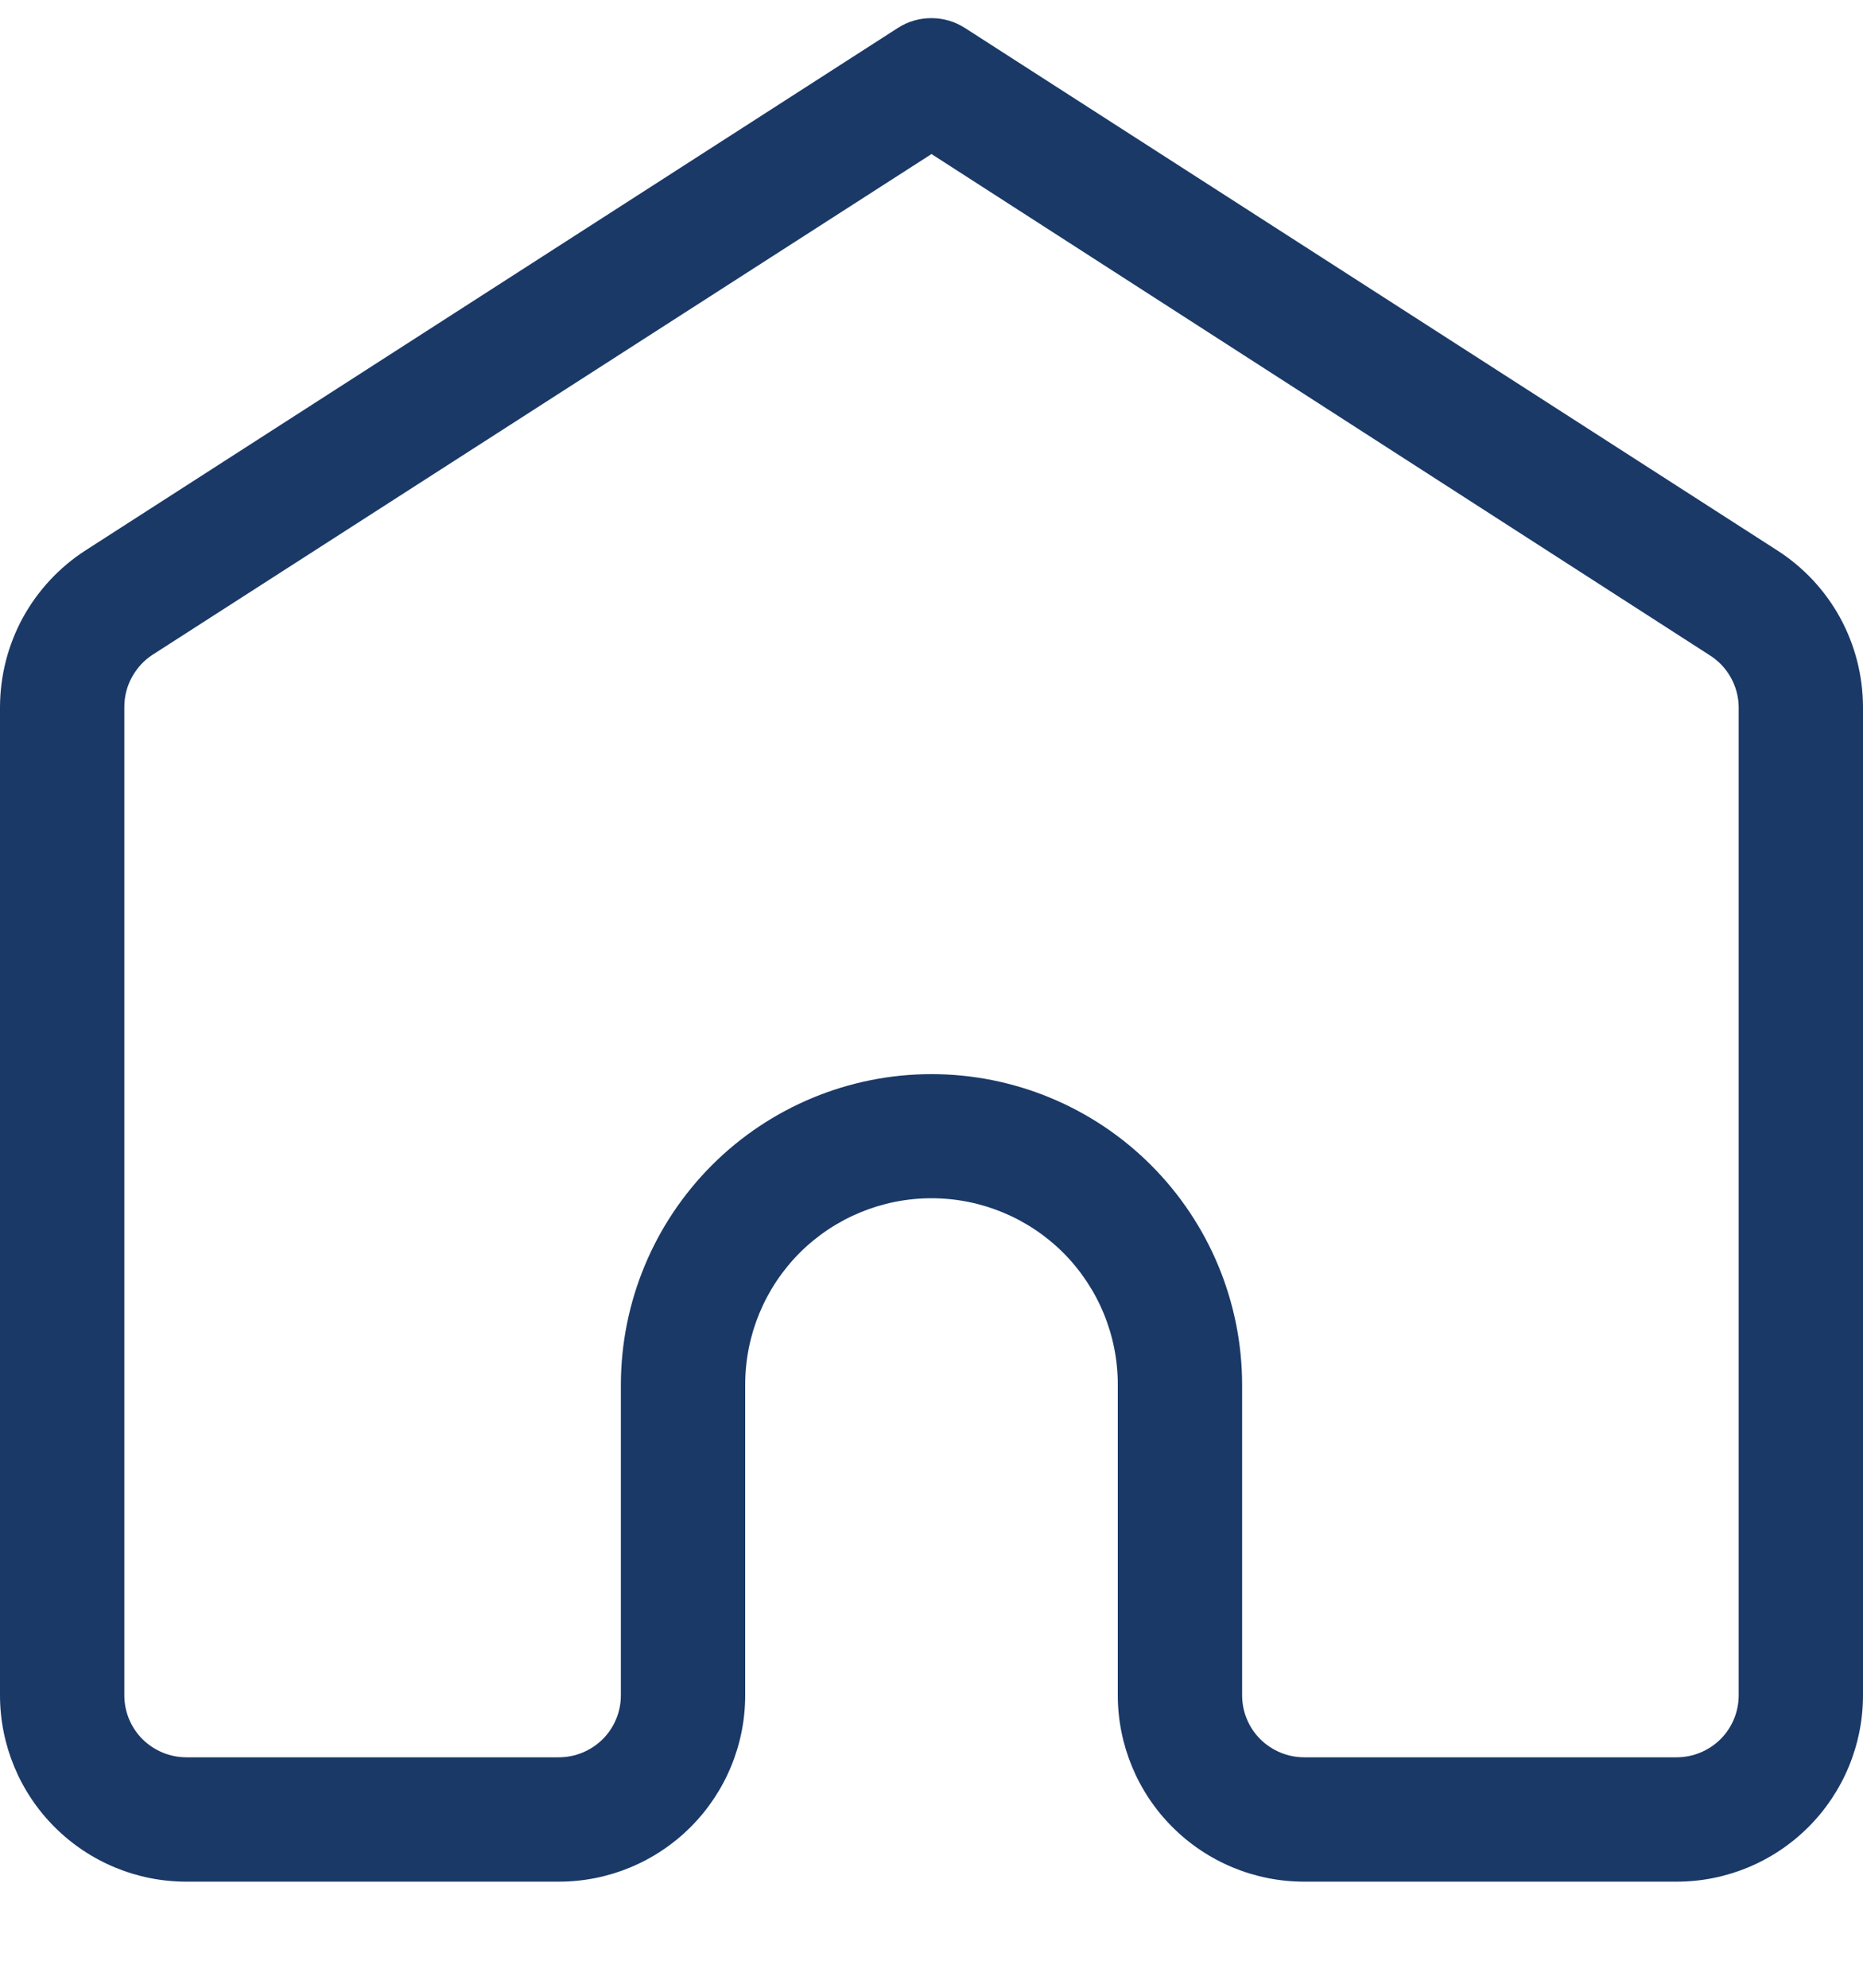 <svg width="15" height="16" viewBox="0 0 15 16" fill="none" xmlns="http://www.w3.org/2000/svg">
<g clip-path="url(#clip0_203_457)">
<path d="M13.5 15.146H10.5C10.102 15.146 9.721 14.988 9.439 14.706C9.158 14.425 9 14.043 9 13.646V11.145C9 10.747 8.842 10.366 8.561 10.084C8.279 9.803 7.898 9.645 7.5 9.645C7.102 9.645 6.721 9.803 6.439 10.084C6.158 10.366 6 10.747 6 11.145V13.646C6 14.043 5.842 14.425 5.561 14.706C5.279 14.988 4.898 15.146 4.5 15.146H1.5C1.102 15.146 0.721 14.988 0.439 14.706C0.158 14.425 0 14.043 0 13.646V5.69C0.001 5.439 0.064 5.192 0.184 4.972C0.305 4.752 0.478 4.566 0.689 4.43L7.229 0.225C7.309 0.173 7.403 0.146 7.499 0.146C7.595 0.146 7.688 0.173 7.769 0.225L14.309 4.43C14.52 4.565 14.694 4.751 14.815 4.971C14.936 5.192 14.999 5.439 15 5.69V13.646C15 14.043 14.842 14.425 14.561 14.706C14.279 14.988 13.898 15.146 13.5 15.146ZM7.5 8.646C8.163 8.646 8.799 8.91 9.267 9.378C9.736 9.847 10 10.482 10.001 11.145V13.646C10.001 13.778 10.053 13.905 10.147 13.999C10.241 14.092 10.368 14.145 10.5 14.145H13.5C13.632 14.145 13.759 14.092 13.853 13.999C13.947 13.905 13.999 13.778 13.999 13.646V5.69C13.998 5.605 13.975 5.522 13.933 5.449C13.891 5.375 13.831 5.314 13.759 5.27L7.5 1.24L1.229 5.27C1.159 5.315 1.102 5.378 1.062 5.451C1.022 5.524 1.001 5.606 1.001 5.69V13.646C1.001 13.778 1.053 13.905 1.147 13.999C1.241 14.092 1.368 14.145 1.5 14.145H4.5C4.632 14.145 4.759 14.092 4.853 13.999C4.947 13.905 4.999 13.778 4.999 13.646V11.145C5 10.482 5.264 9.847 5.733 9.378C6.201 8.91 6.837 8.646 7.5 8.646Z" fill="#1A3967"/>
</g>
<defs>
<clipPath id="clip0_203_457">
<rect width="15" height="15" fill="white" transform="translate(0 0.146)"/>
</clipPath>
</defs>
</svg>
